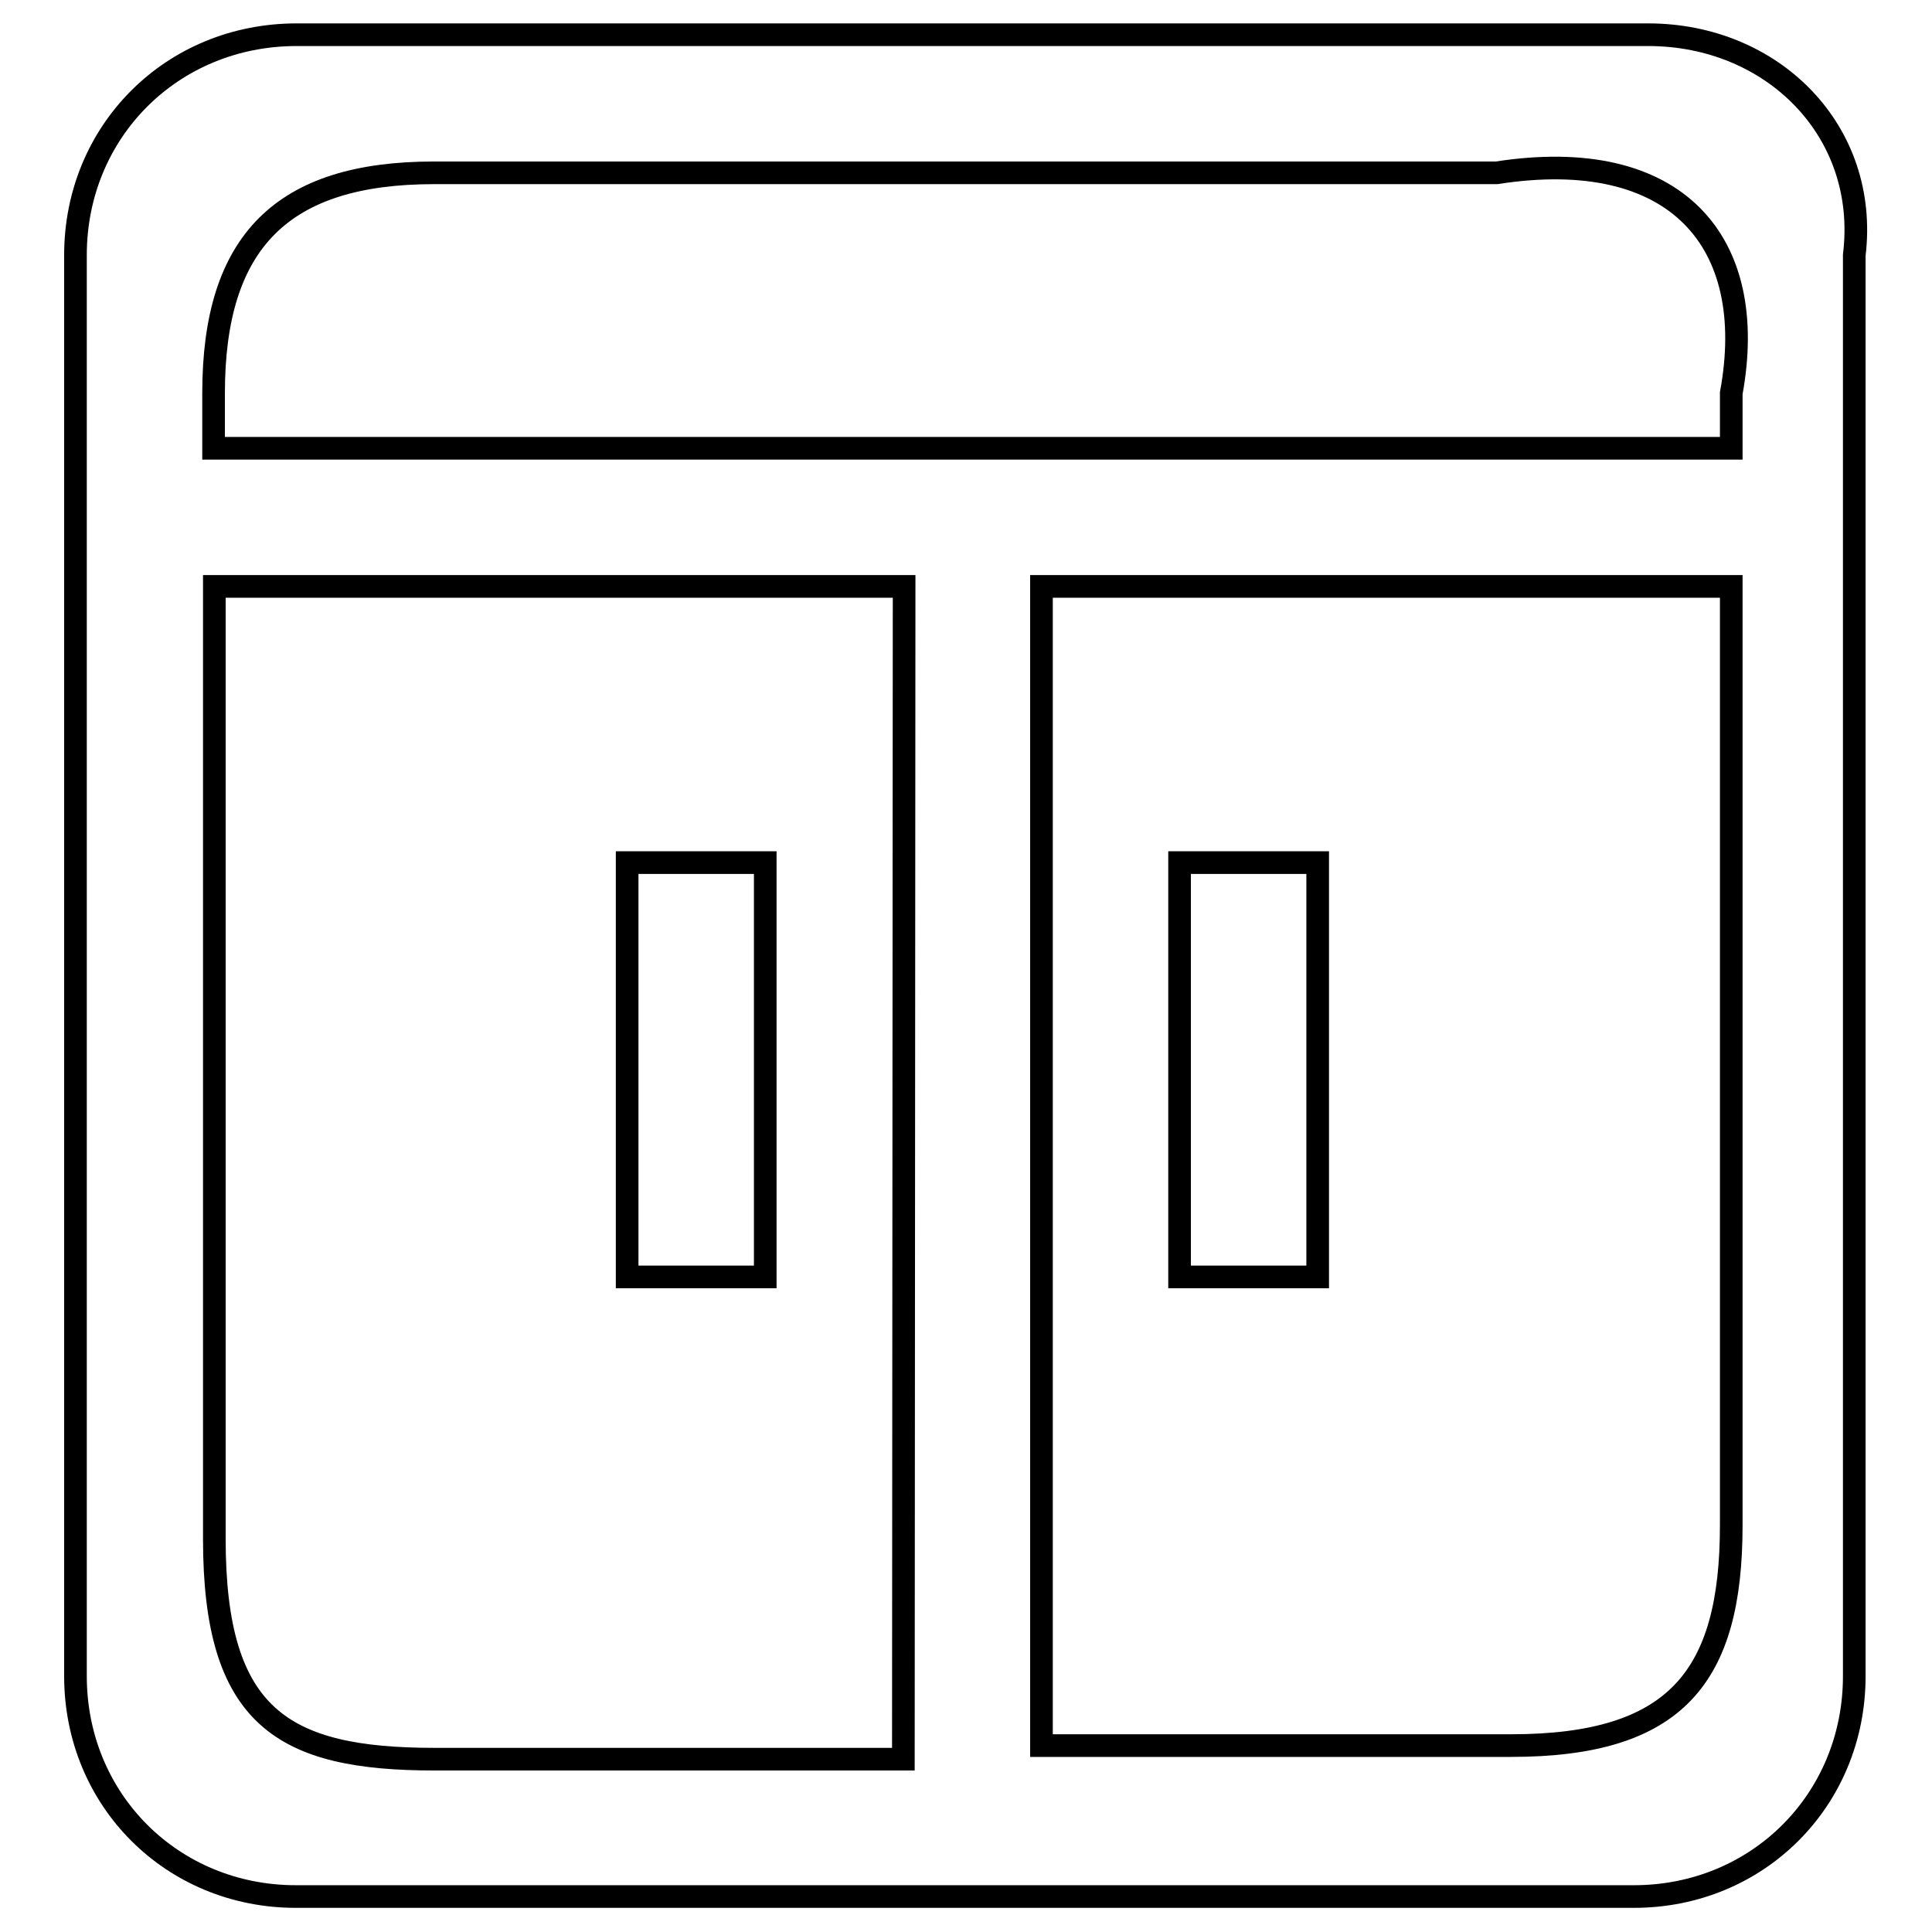 <?xml version="1.0" encoding="utf-8"?>
<!-- Svg Vector Icons : http://www.onlinewebfonts.com/icon -->
<!DOCTYPE svg PUBLIC "-//W3C//DTD SVG 1.1//EN" "http://www.w3.org/Graphics/SVG/1.1/DTD/svg11.dtd">
<svg version="1.1" xmlns="http://www.w3.org/2000/svg" xmlns:xlink="http://www.w3.org/1999/xlink" x="0px" y="0px" viewBox="0 0 256 256" enable-background="new 0 0 256 256" xml:space="preserve">
<g><g><path stroke-width="3" fill-opacity="0" stroke="#000000"  d="M174.6,114.3h-18.3v54.9h18.3V114.3z M218.4,4.6H39.3C22.8,4.6,10,17.4,10,33.8v25.6l0,0v18.3l0,0v144.4c0,16.4,12.8,29.2,29.2,29.2h177.3c16.4,0,29.2-12.8,29.2-29.2V33.8C247.7,17.4,234.9,4.6,218.4,4.6z M119.7,233.1H57.6c-20.1,0-29.2-5.5-29.2-29.2V77.7h91.4L119.7,233.1L119.7,233.1z M229.4,202.1c0,20.1-7.3,29.2-29.2,29.2H138V77.7h91.4L229.4,202.1L229.4,202.1z M229.4,52.1v7.3H28.3v-7.3c0-20.1,9.1-29.2,29.2-29.2h140.8C222.1,19.2,233.1,32,229.4,52.1z M101.4,114.3H83.1v54.9h18.3V114.3z"/></g></g>
</svg>